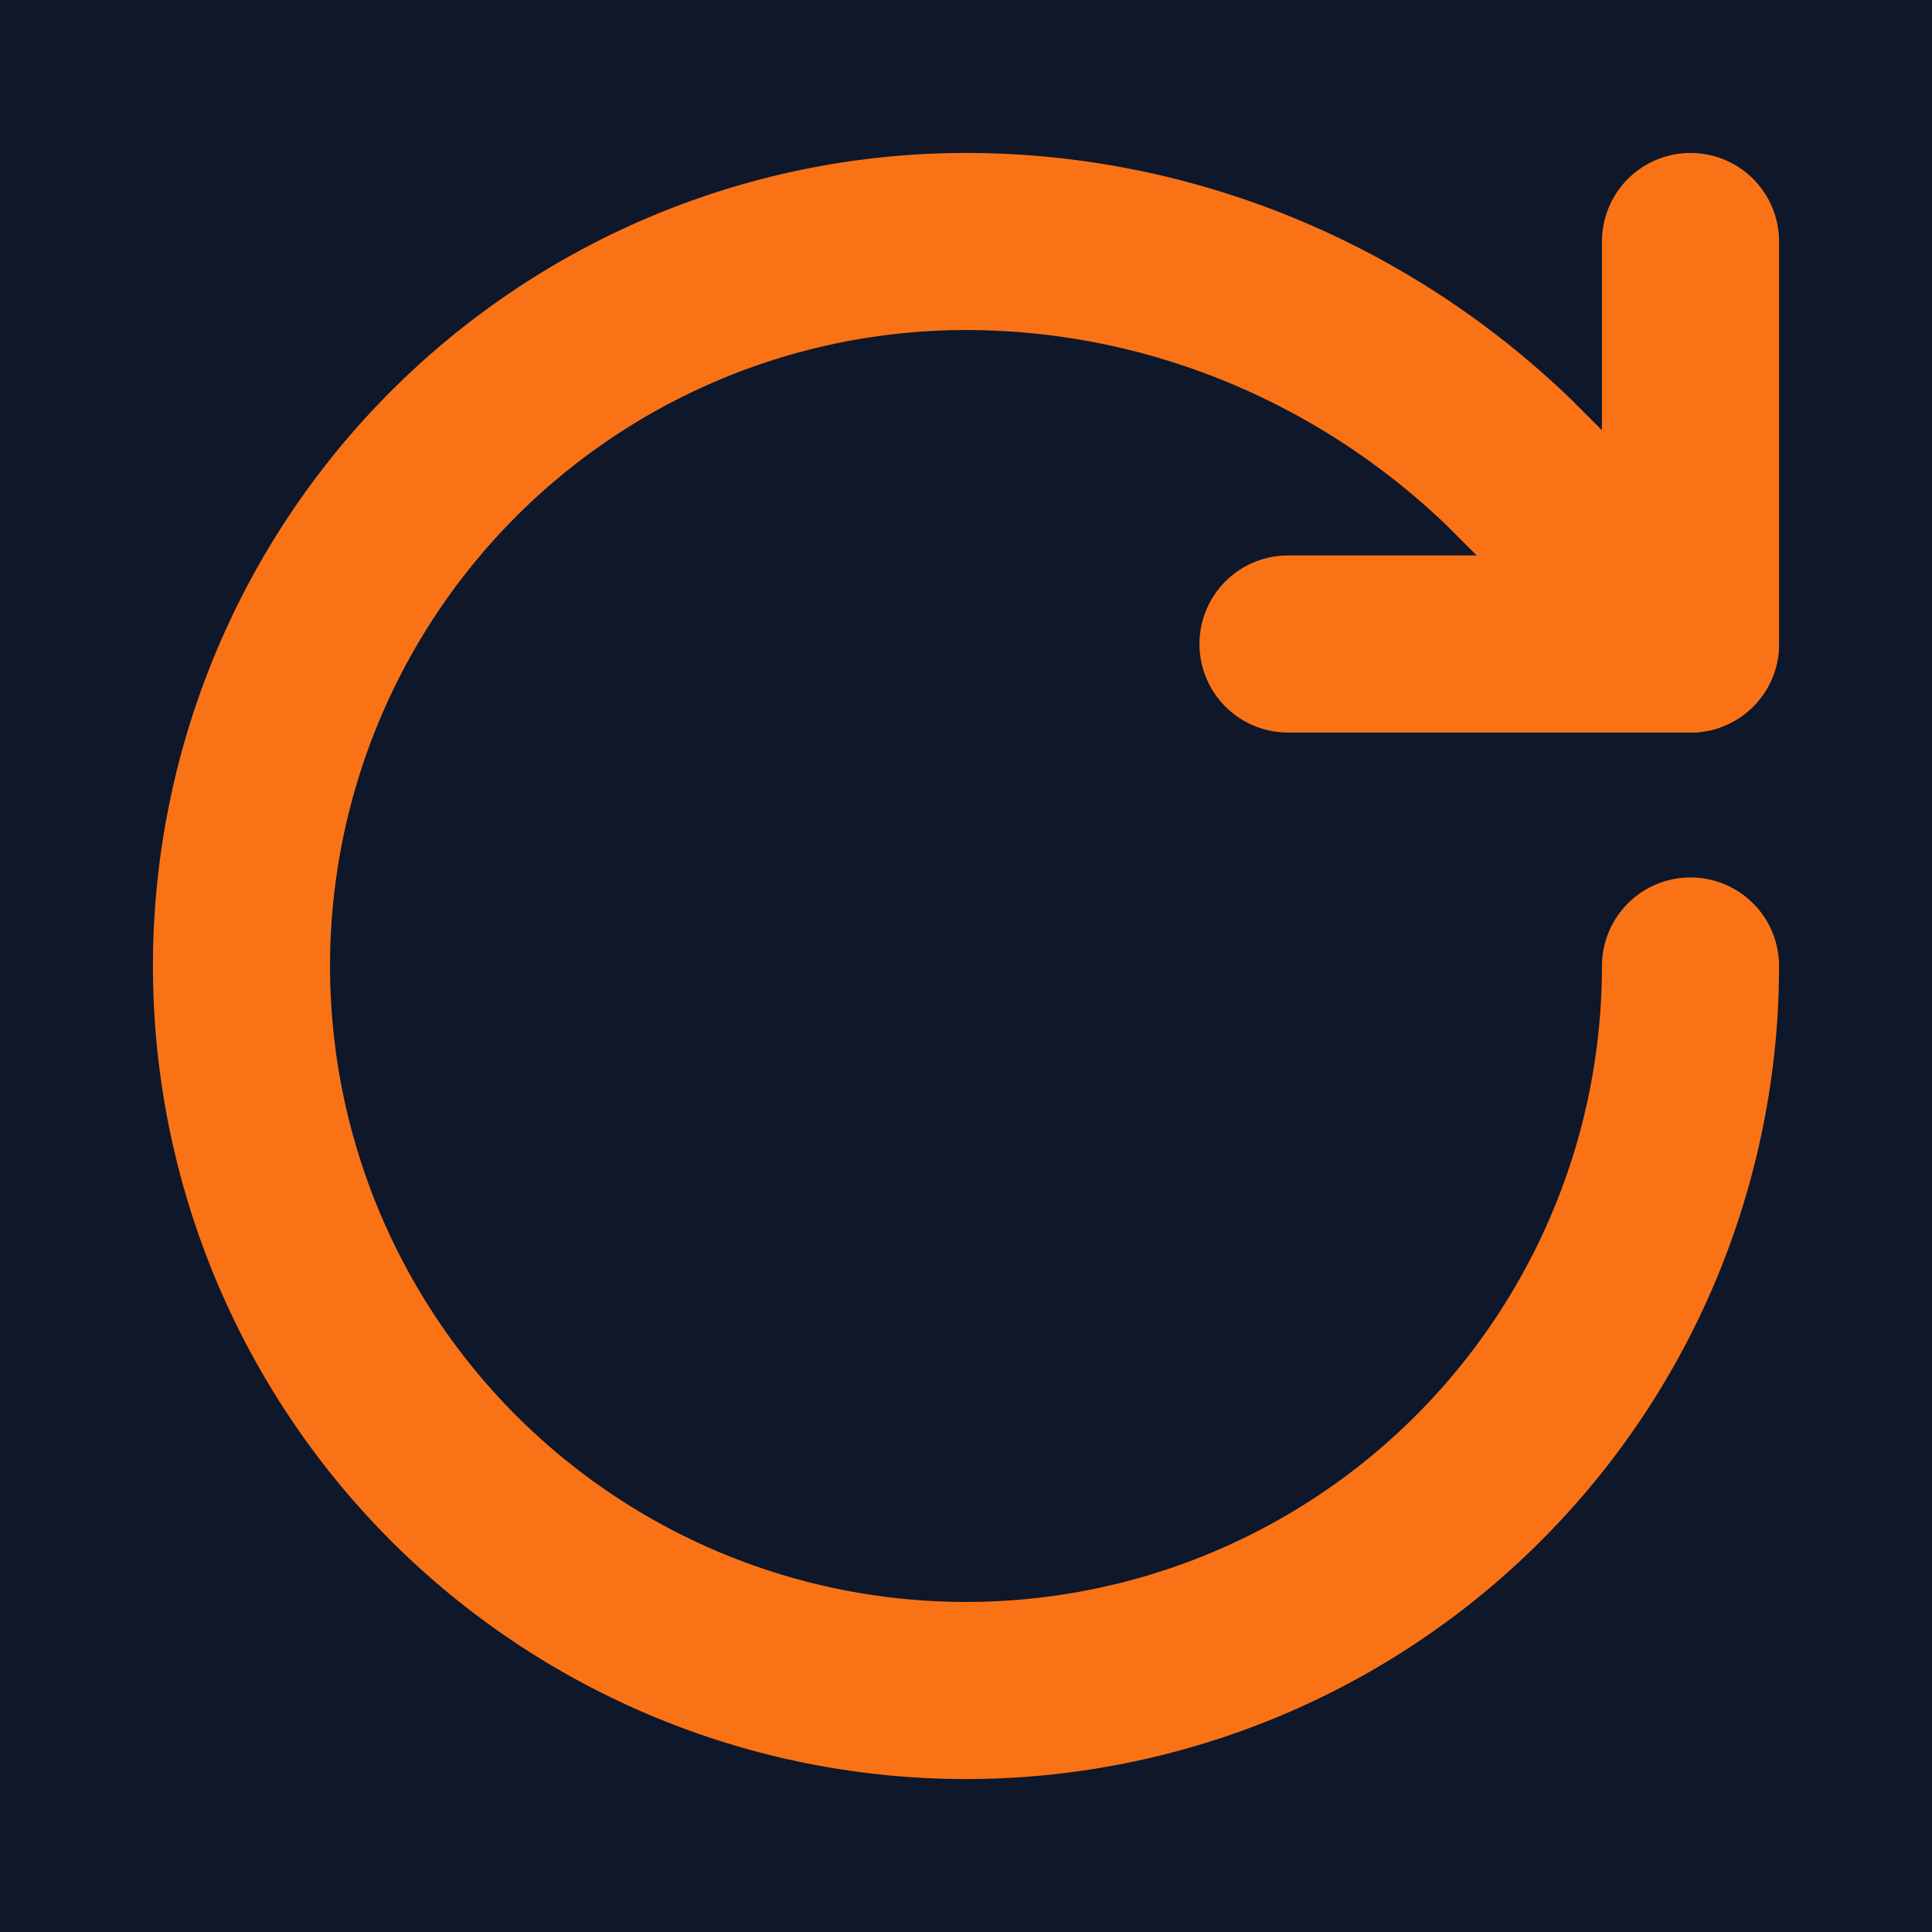 <svg xmlns="http://www.w3.org/2000/svg" width="180" height="180" viewBox="0 0 24 24"><!-- Background rectangle to ensure color preservation --><rect width="24" height="24" fill="#0f172a" /><!-- Icon paths with rounded corners and specified color --><path d="M21 12a9 9 0 1 1-9-9c2.52 0 4.93 1 6.74 2.74L21 8" stroke="#f97316" fill="none" stroke-width="2.2" stroke-linecap="round" stroke-linejoin="round" /><path d="M21 3v5h-5" stroke="#f97316" fill="none" stroke-width="2.2" stroke-linecap="round" stroke-linejoin="round" /></svg>
